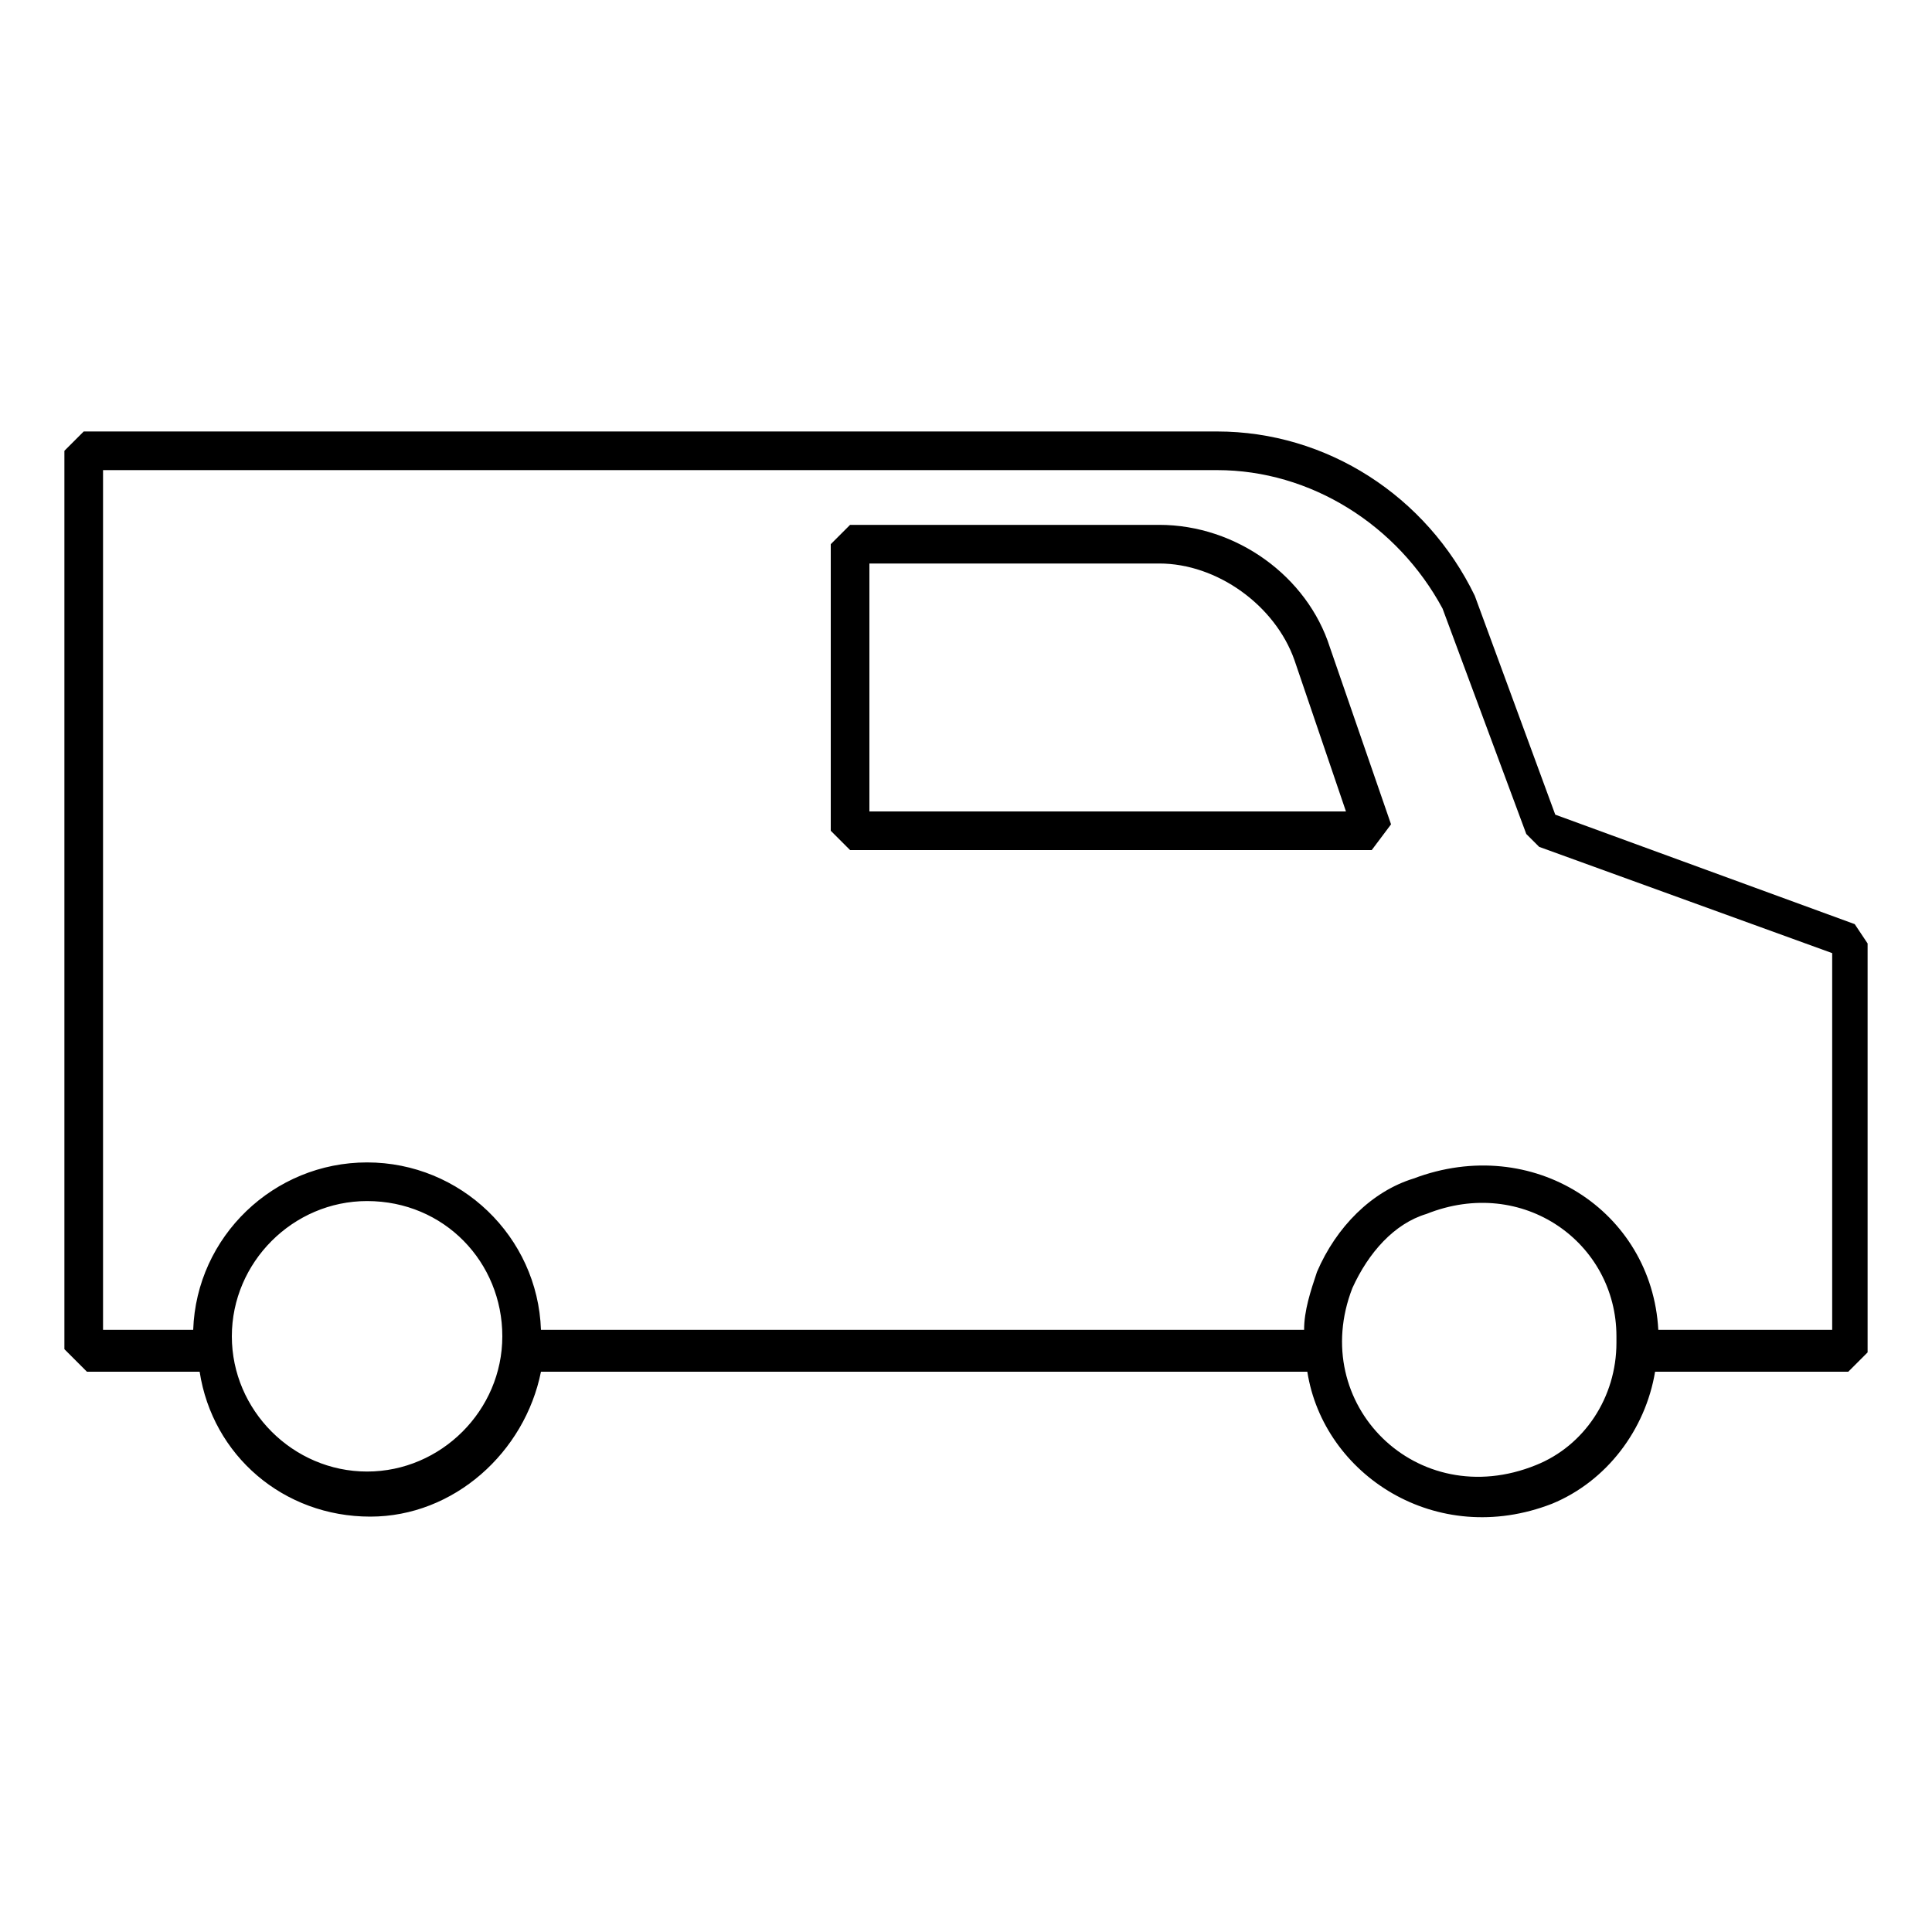 <?xml version="1.0" encoding="utf-8"?>
<!-- Generator: Adobe Illustrator 24.3.0, SVG Export Plug-In . SVG Version: 6.00 Build 0)  -->
<svg version="1.1" id="Layer_1" xmlns="http://www.w3.org/2000/svg" xmlns:xlink="http://www.w3.org/1999/xlink" x="0px" y="0px"
	 viewBox="0 0 60 60" style="enable-background:new 0 0 60 60;" xml:space="preserve">
<path d="M37.8,13.4c3.4,0,6.5,2,8,5.1l2.5,6.8l9.3,3.4l0.4,0.6V42l-0.6,0.6h-6c-0.3,1.8-1.5,3.4-3.2,4.1c-3.6,1.4-7.1-0.9-7.6-4.1
	H16.8c-0.5,2.5-2.7,4.5-5.3,4.5c-2.7,0-4.9-1.9-5.3-4.5H2.7L2,41.9V14l0.6-0.6H37.8z M44.3,37.7c-1,0.3-1.8,1.2-2.3,2.3
	c-1.4,3.6,2,7,5.7,5.5c1.5-0.6,2.5-2.1,2.5-3.8v-0.2C50.2,38.6,47.3,36.5,44.3,37.7z M11.4,37.3c-2.3,0-4.2,1.9-4.2,4.2
	s1.9,4.2,4.2,4.2s4.2-1.9,4.2-4.2C15.6,39.2,13.8,37.3,11.4,37.3z M37.8,14.6H3.2v26.7H6c0.1-2.9,2.5-5.2,5.4-5.2s5.3,2.3,5.4,5.2
	h23.7c0-0.6,0.2-1.2,0.4-1.8c0.6-1.4,1.7-2.5,3-2.9c3.7-1.4,7.4,1,7.6,4.7h5.4V29.6l-9.1-3.3l-0.4-0.4l-2.6-7
	C43.4,16.3,40.7,14.6,37.8,14.6z M36,16.3c2.4,0,4.6,1.6,5.3,3.8l1.9,5.5l-0.6,0.8H26.4l-0.6-0.6v-8.9l0.6-0.6
	C26.4,16.3,36,16.3,36,16.3z M36,17.5h-9v7.7h14.8l-1.6-4.7C39.6,18.8,37.8,17.5,36,17.5z"/>
</svg>
